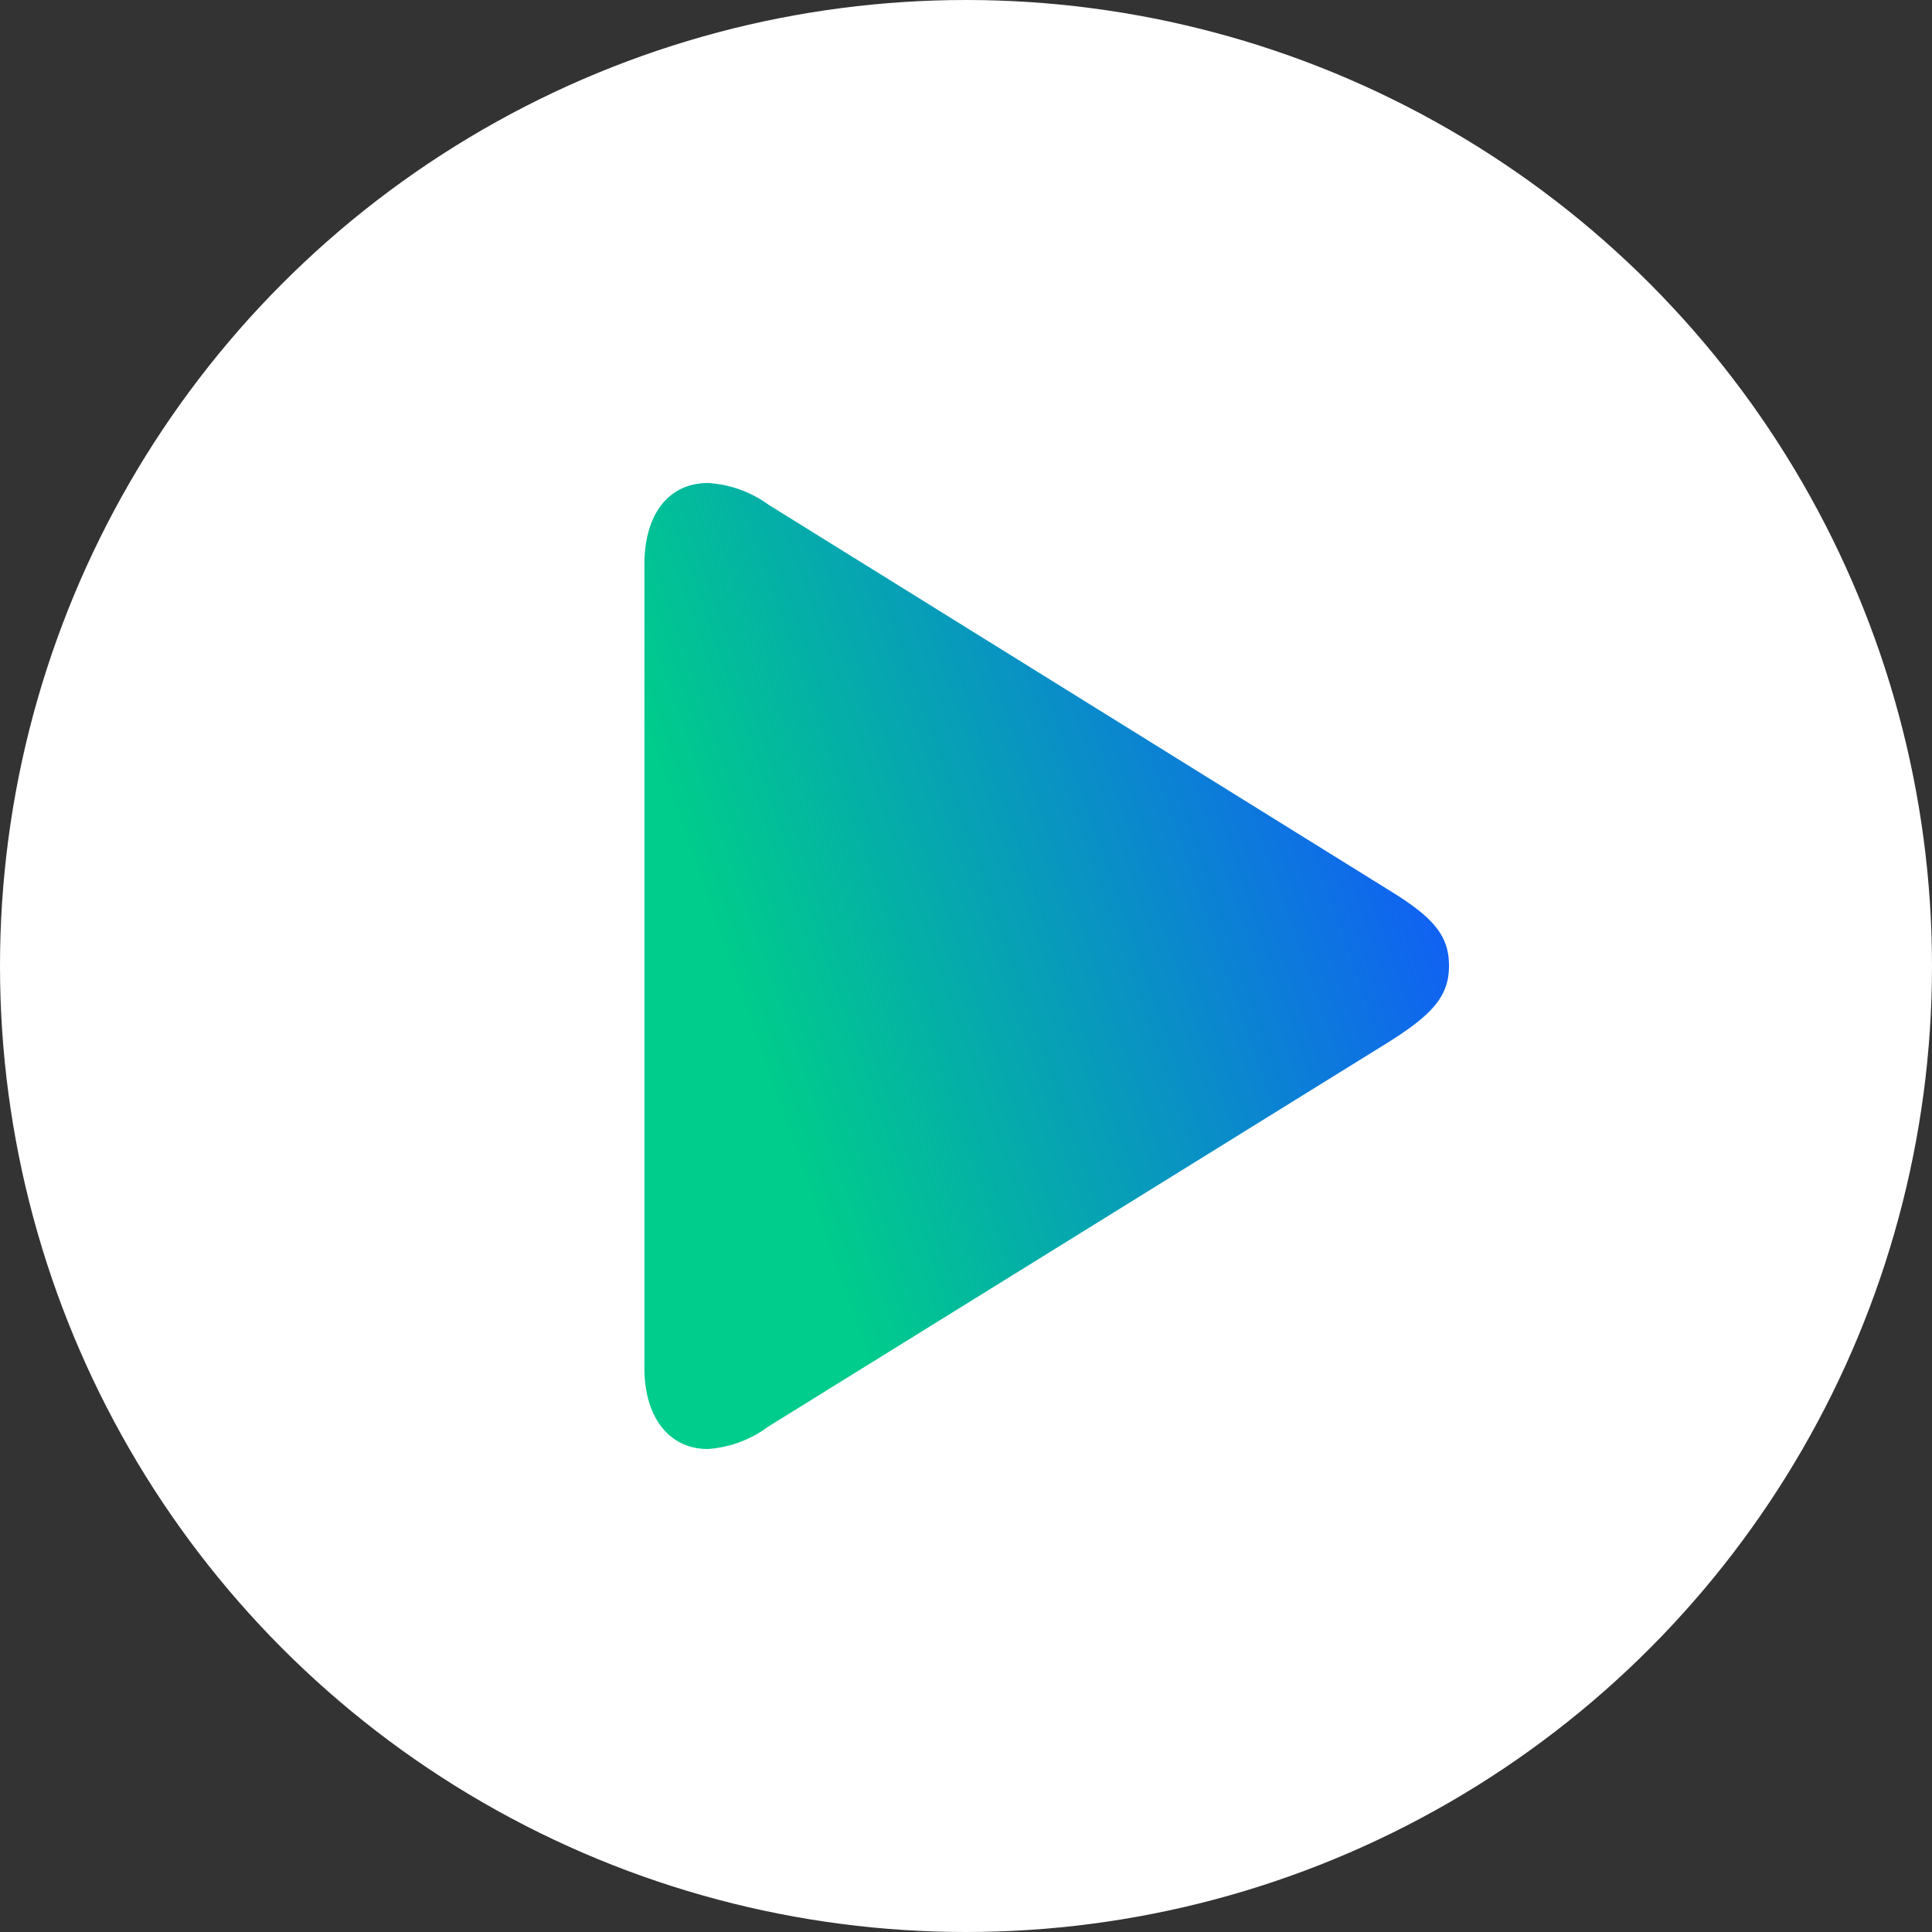 <svg id="Layer_1" data-name="Layer 1" xmlns="http://www.w3.org/2000/svg" xmlns:xlink="http://www.w3.org/1999/xlink" viewBox="0 0 96 96"><rect x="0" y="0" width="96" height="96" fill="#333333" stroke="none"/><defs><style>.cls-1{fill:#fff;}.cls-2{fill:url(#linear-gradient);}</style><linearGradient id="linear-gradient" x1="73.76" y1="64.78" x2="38.12" y2="52.31" gradientTransform="matrix(1, 0, 0, -1, 0, 102)" gradientUnits="userSpaceOnUse"><stop offset="0" stop-color="#1256fe"/><stop offset="1" stop-color="#00cc8b"/></linearGradient></defs><circle class="cls-1" cx="48" cy="48" r="48"/><path class="cls-2" d="M37.17,74a5.67,5.67,0,0,0,3-1.11L71,53.78c2.19-1.38,3-2.29,3-3.79s-.77-2.41-3-3.77L40.19,27.08a5.7,5.7,0,0,0-3-1.08c-2,0-3.17,1.59-3.17,4.05V69.92C34,72.38,35.22,74,37.17,74Z" transform="translate(-2 -2)"/></svg>